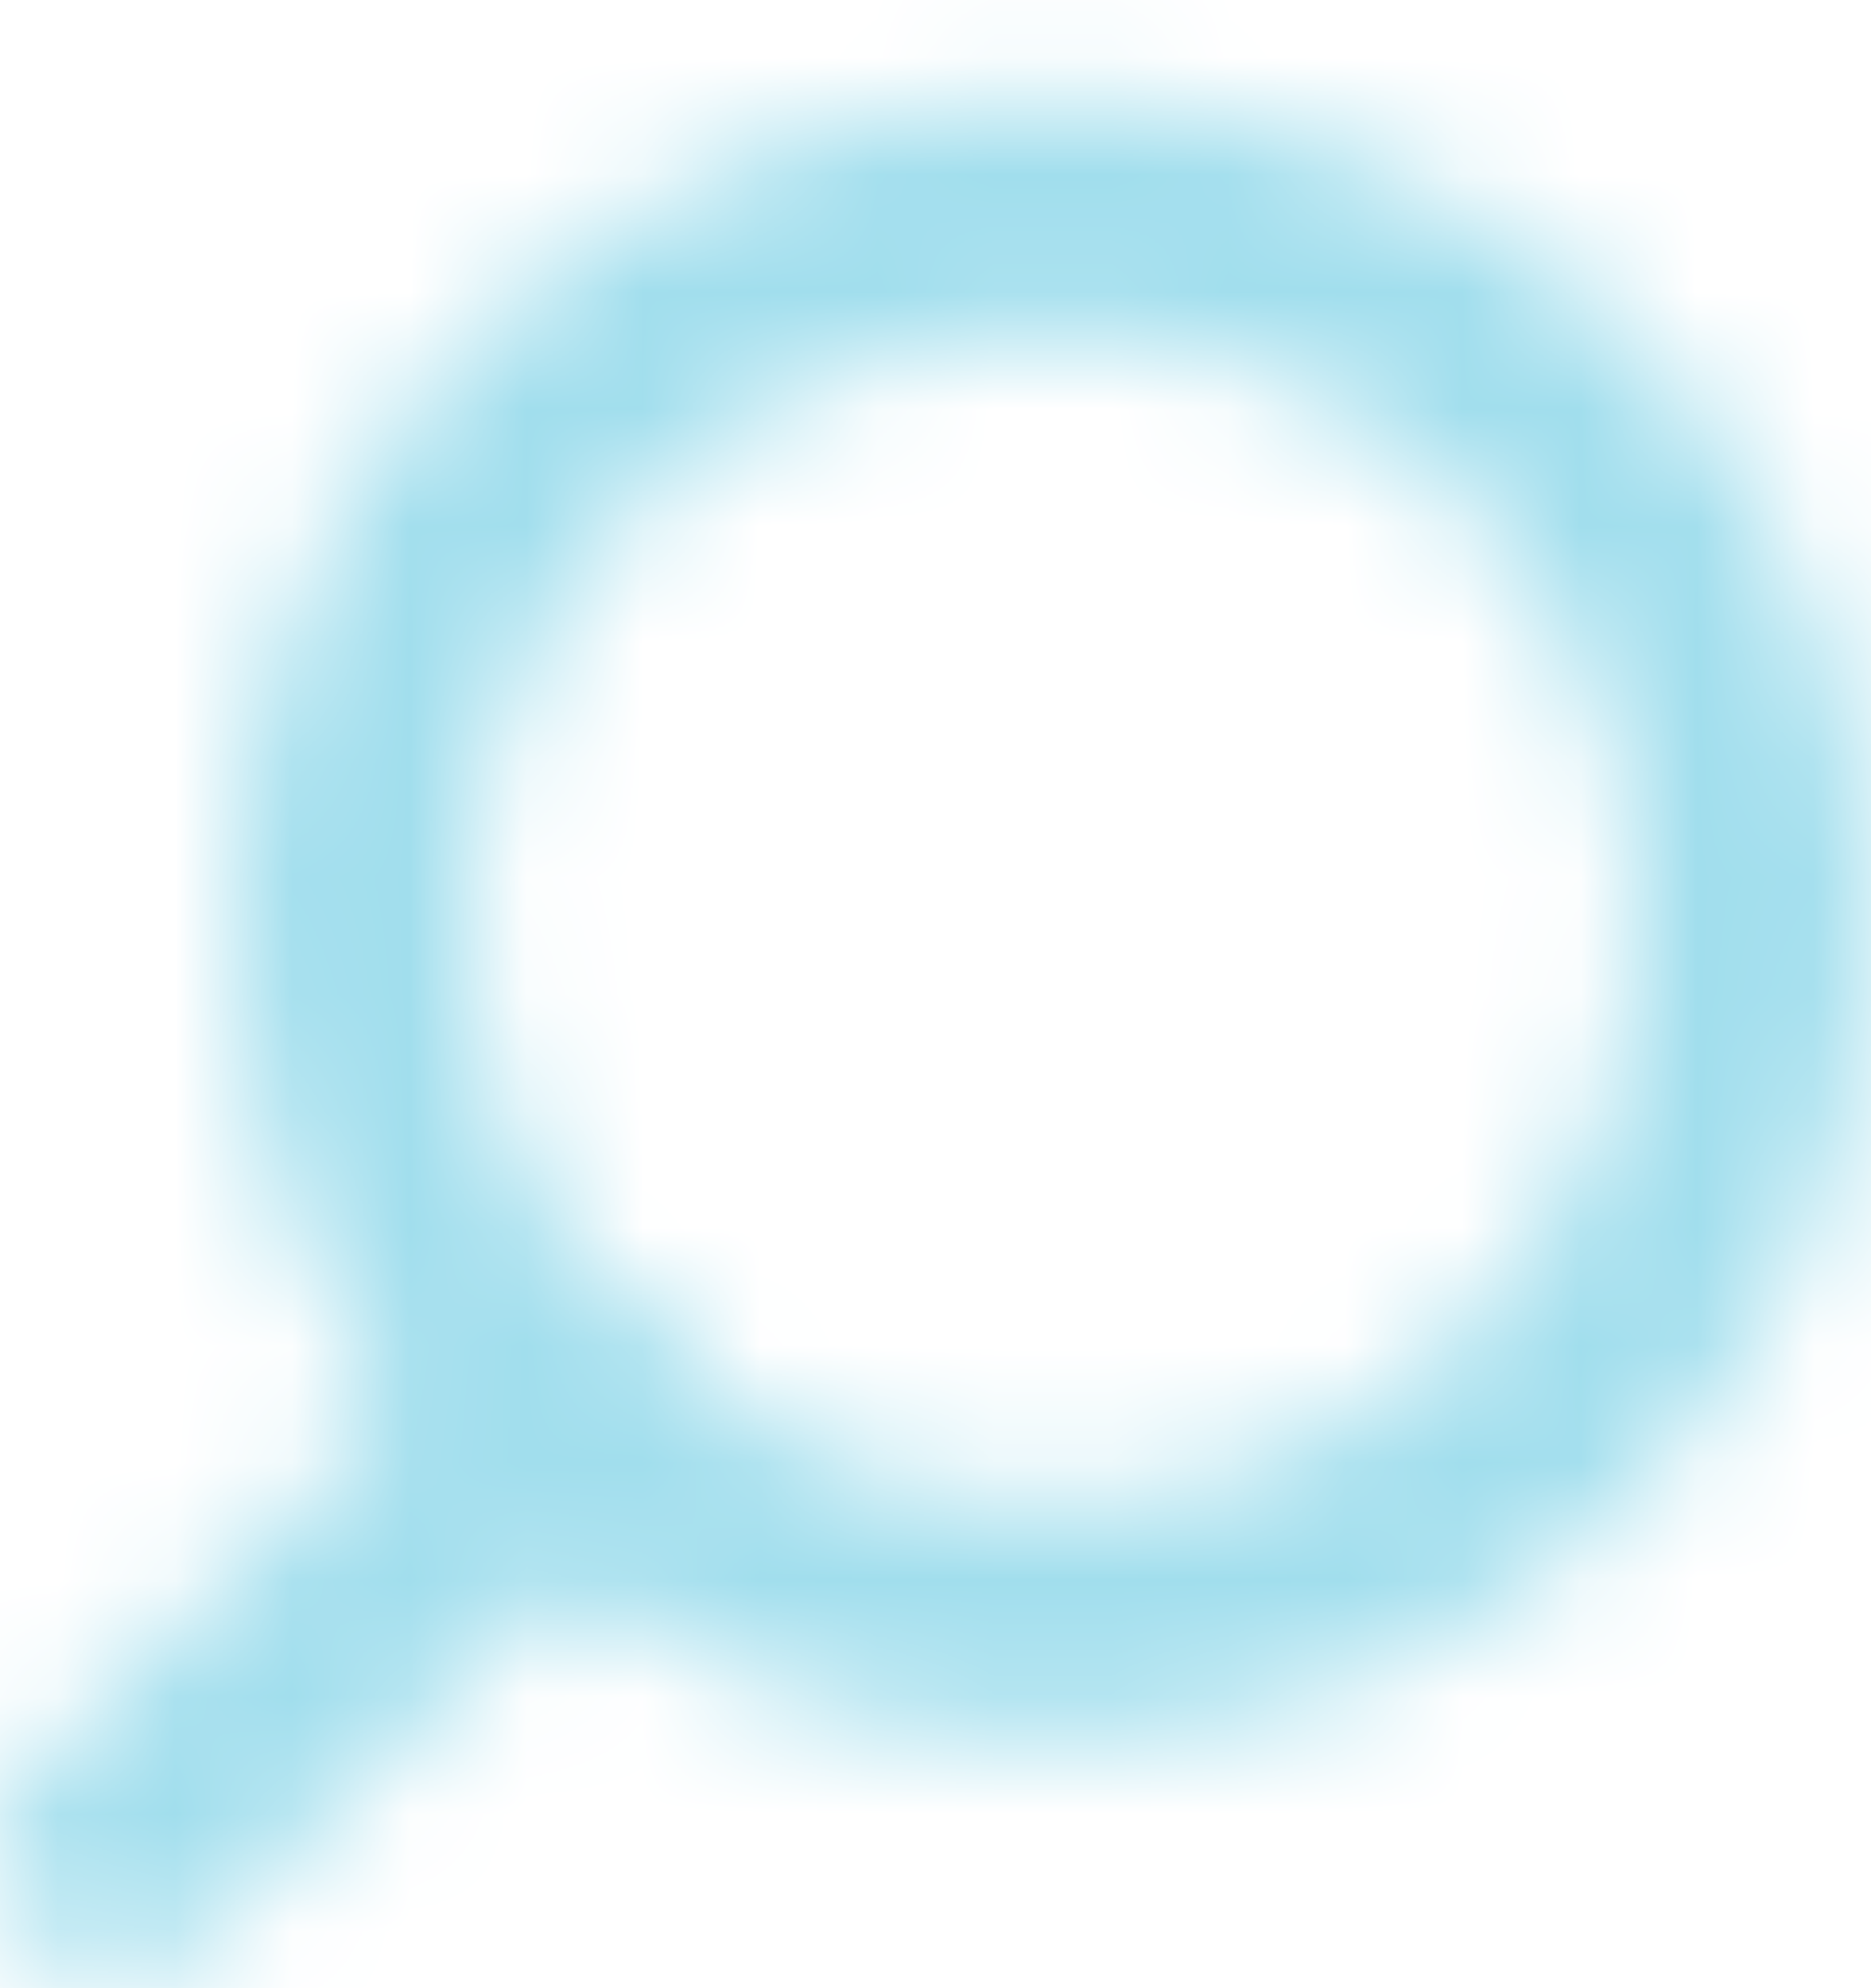<svg width="16" height="17" viewBox="0 0 16 17" fill="none" xmlns="http://www.w3.org/2000/svg">
<mask id="mask0_7500_10043" style="mask-type:alpha" maskUnits="userSpaceOnUse" x="0" y="0" width="16" height="17">
<path d="M9.003 14.85C5.138 14.85 2.005 11.716 2.005 7.85C2.005 3.984 5.138 0.85 9.003 0.85C12.867 0.85 16 3.984 16 7.85C16 11.716 12.867 14.85 9.003 14.85ZM9.003 2.85C6.242 2.85 4.004 5.089 4.004 7.85C4.004 10.611 6.242 12.85 9.003 12.85C11.763 12.85 14.001 10.611 14.001 7.85C14.001 5.089 11.763 2.85 9.003 2.85Z" fill="#131212"/>
<path d="M1.005 16.85C0.74 16.852 0.484 16.747 0.296 16.56C-0.096 16.171 -0.099 15.538 0.29 15.146C0.292 15.144 0.294 15.142 0.296 15.14L4.054 11.38C4.46 10.988 5.107 10.999 5.499 11.405C5.891 11.811 5.88 12.458 5.474 12.85L1.715 16.56C1.527 16.747 1.271 16.852 1.005 16.85Z" fill="#131212"/>
</mask>
<g mask="url(#mask0_7500_10043)">
<rect x="-4" y="-3.15" width="24" height="24" fill="#A1DEED"/>
</g>
</svg>
